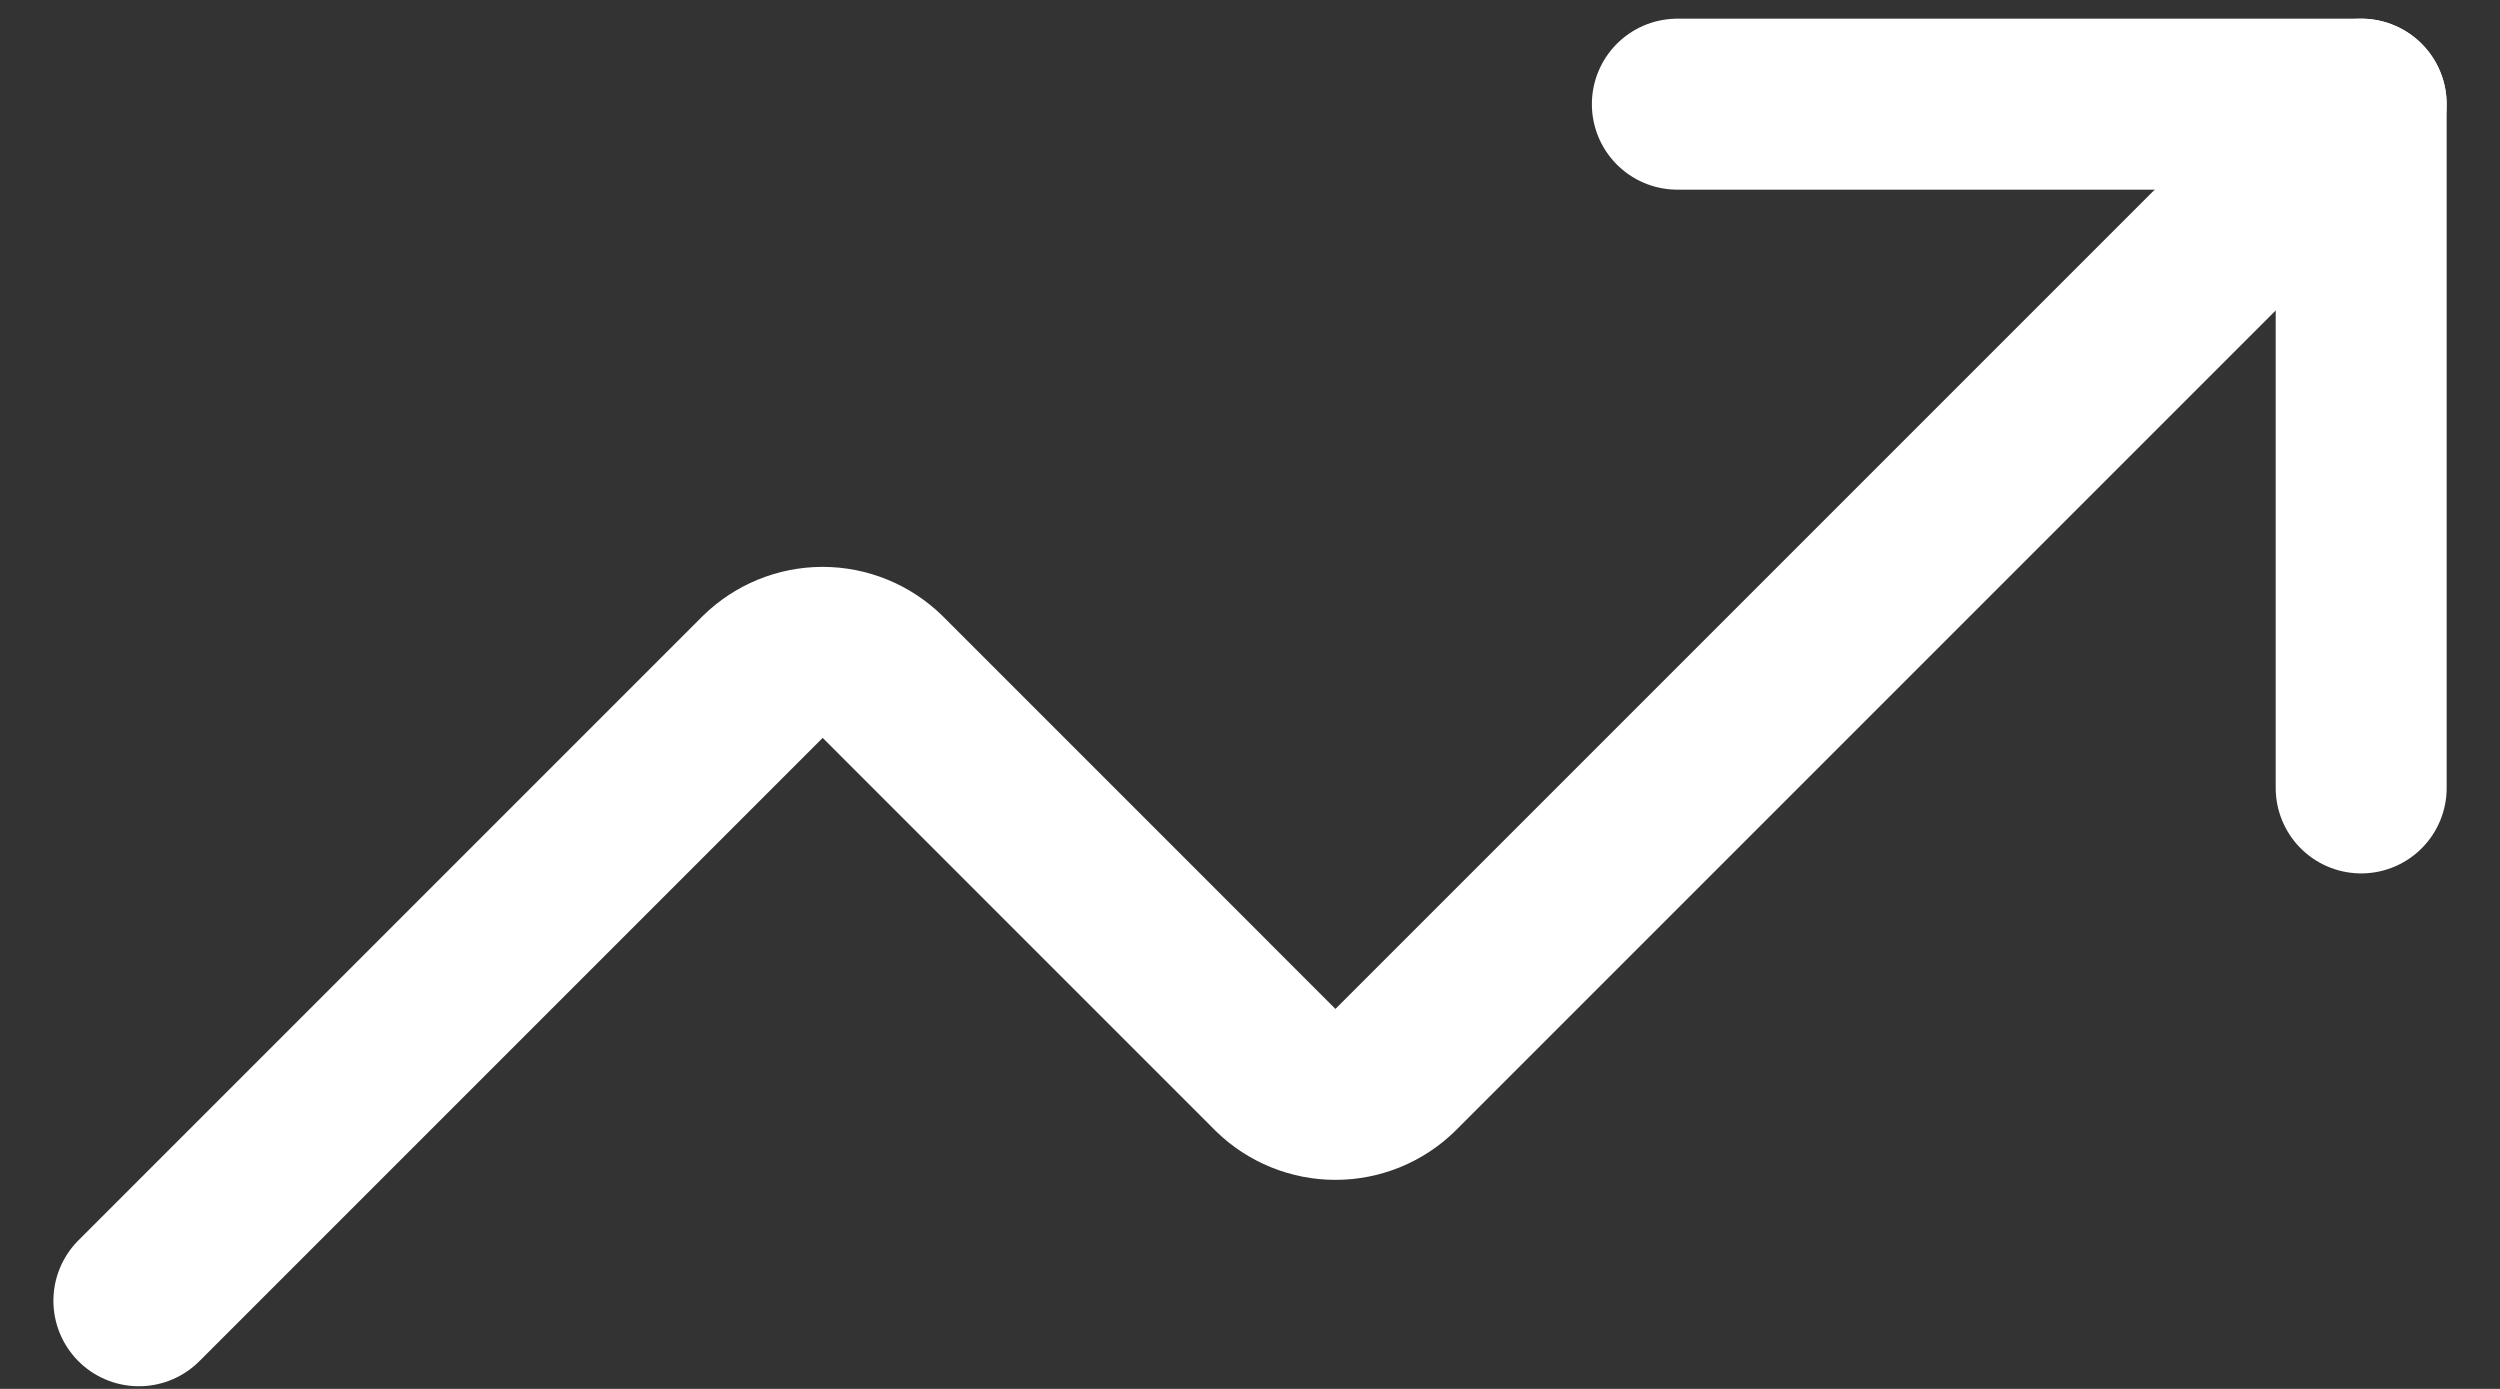 <svg width="36" height="20" viewBox="0 0 36 20" fill="none" xmlns="http://www.w3.org/2000/svg">
<rect x="0" y="0" width="36" height="20" fill="#333333" stroke="none"/>
<path d="M24.154 1.5H34.001V11.346" stroke="white" stroke-width="2.462" stroke-linecap="round" stroke-linejoin="round"/>
<path d="M34 1.5L20.092 15.408C19.862 15.633 19.553 15.759 19.231 15.759C18.909 15.759 18.599 15.633 18.369 15.408L12.708 9.746C12.478 9.521 12.168 9.394 11.846 9.394C11.524 9.394 11.215 9.521 10.985 9.746L2 18.731" stroke="white" stroke-width="2.462" stroke-linecap="round" stroke-linejoin="round"/>
</svg>
